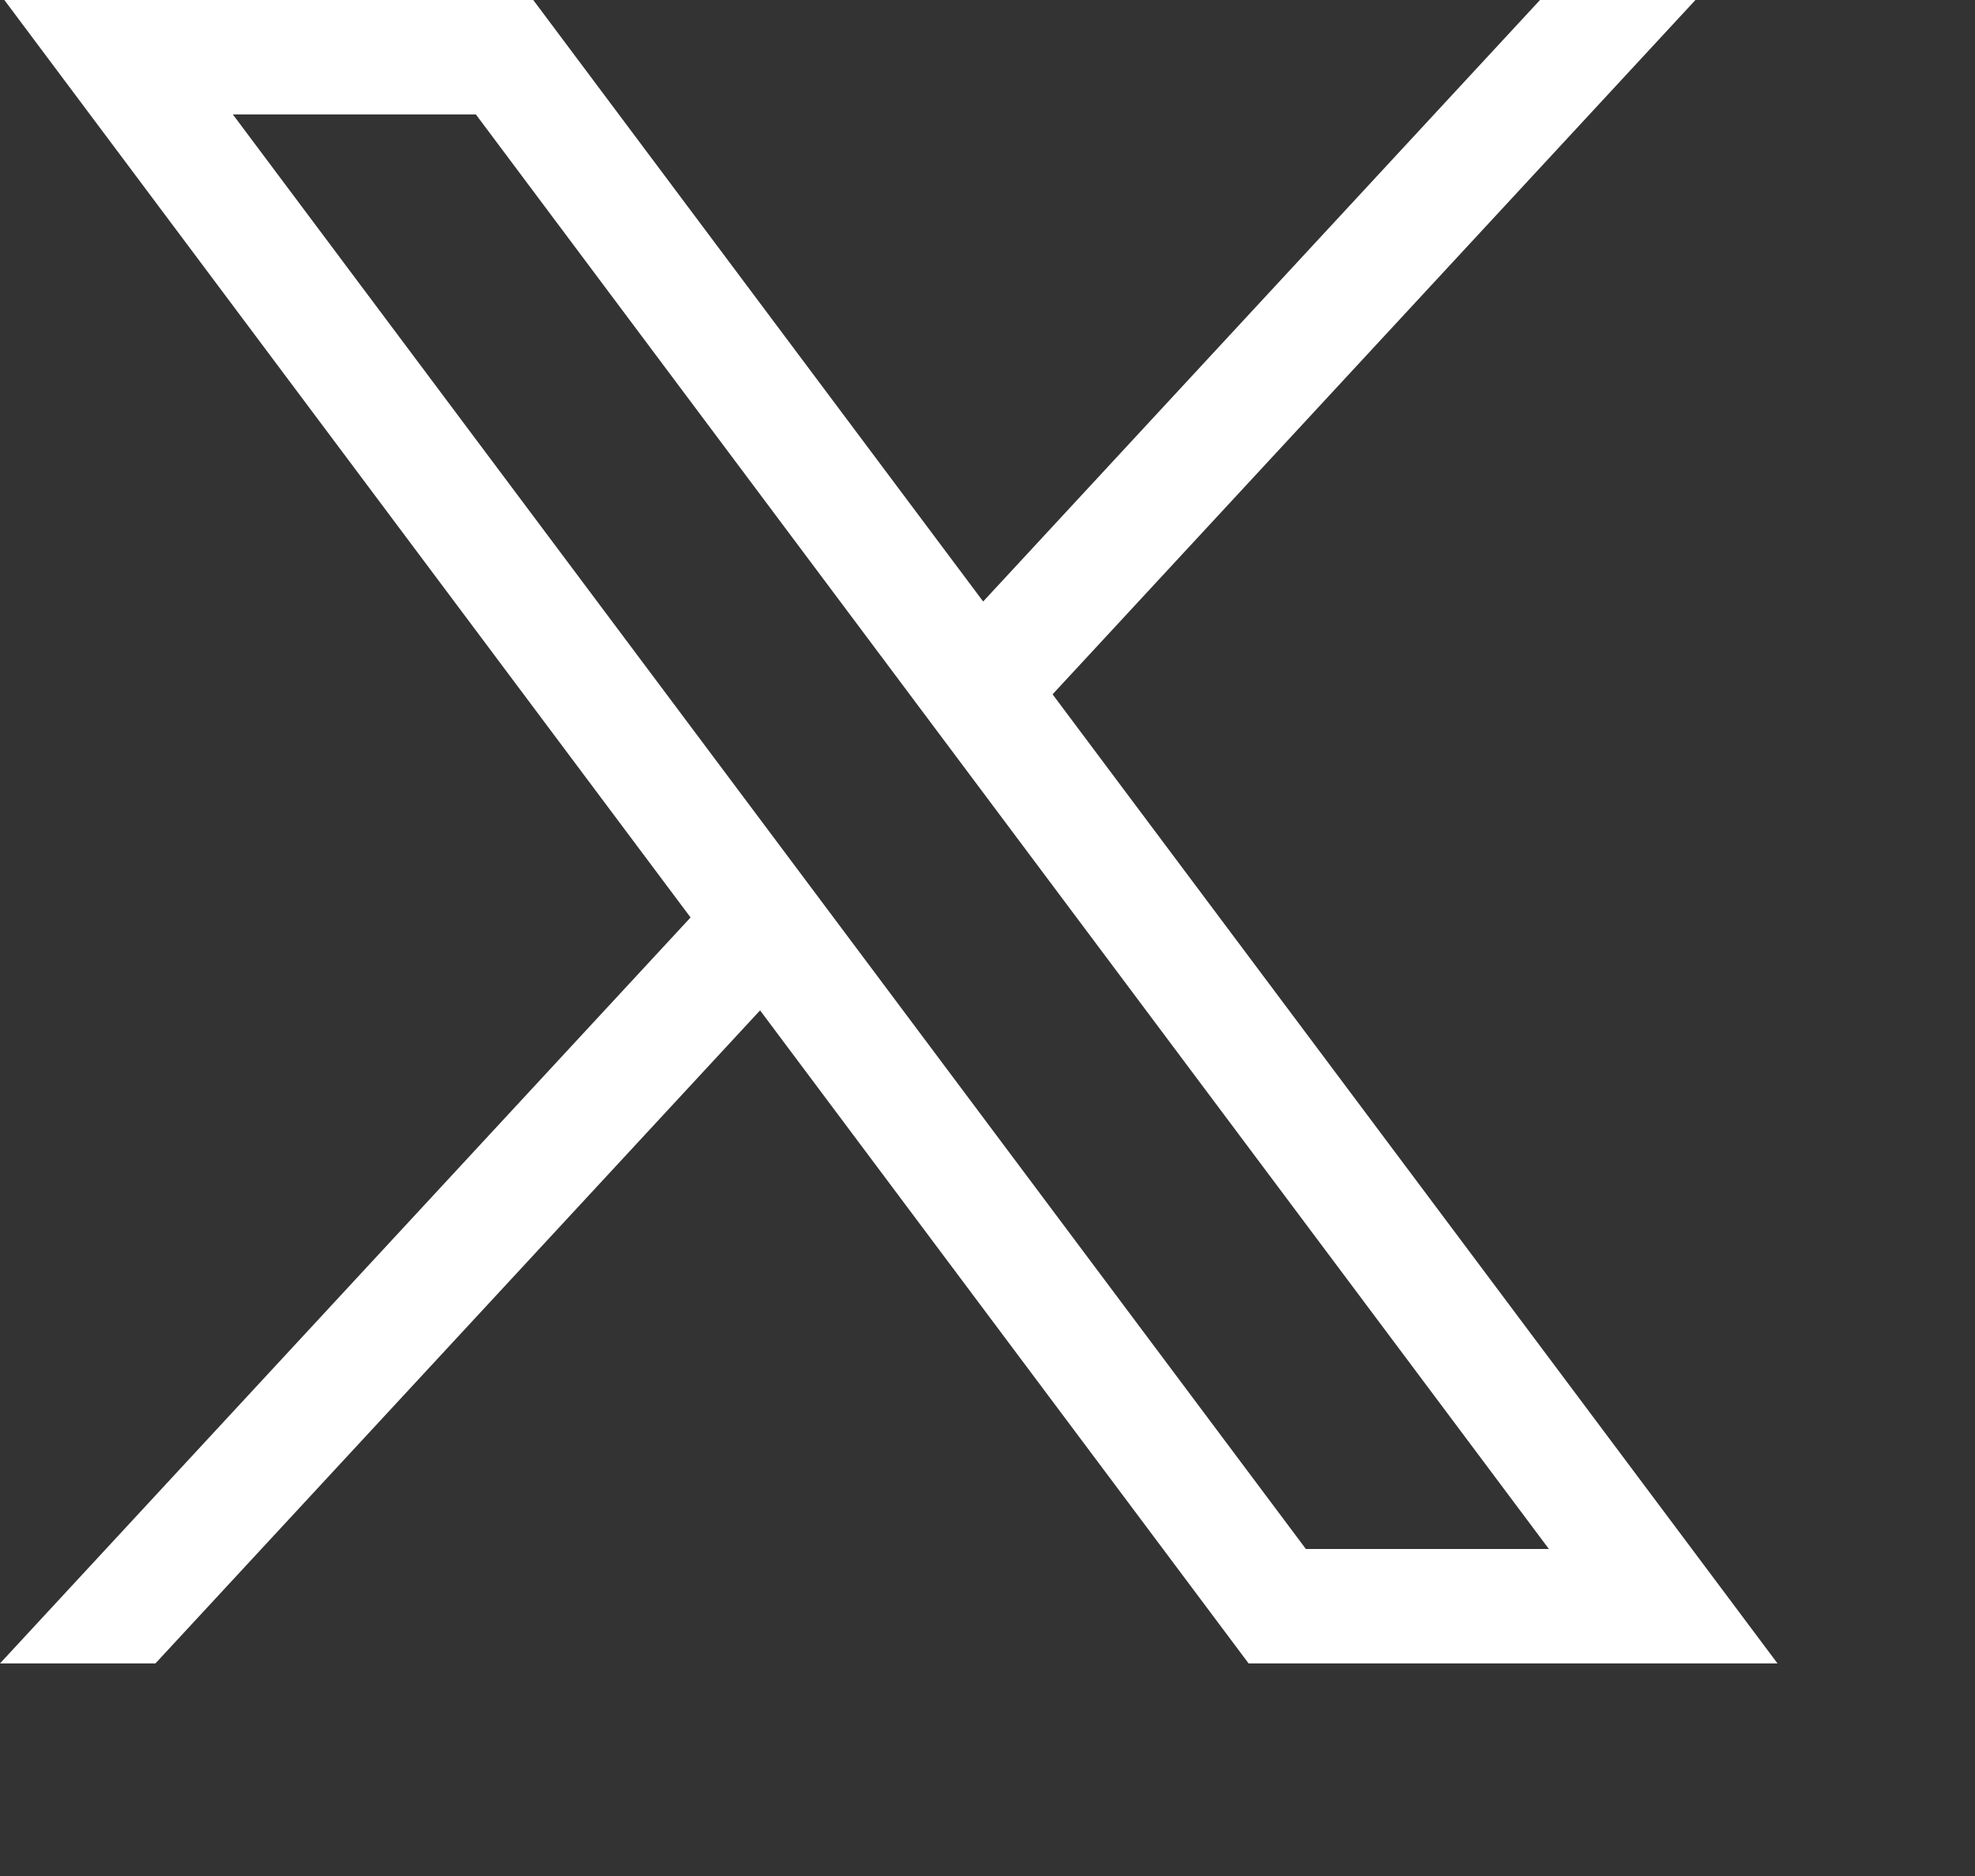 <svg xmlns="http://www.w3.org/2000/svg" fill="none" viewBox="0 0 20 19" height="19" width="20">
<rect x="0" y="0" width="20" height="19" fill="#333333" stroke="none"/>
<g id="Frame">
<path fill="white" d="M0.044 0L6.993 9.292L0 16.847H1.574L7.697 10.233L12.644 16.847H18L10.659 7.032L17.169 0H15.595L9.956 6.092L5.4 0H0.044ZM2.358 1.159H4.819L15.685 15.688H13.224L2.358 1.159Z" id="Vector"></path>
</g>
</svg>
